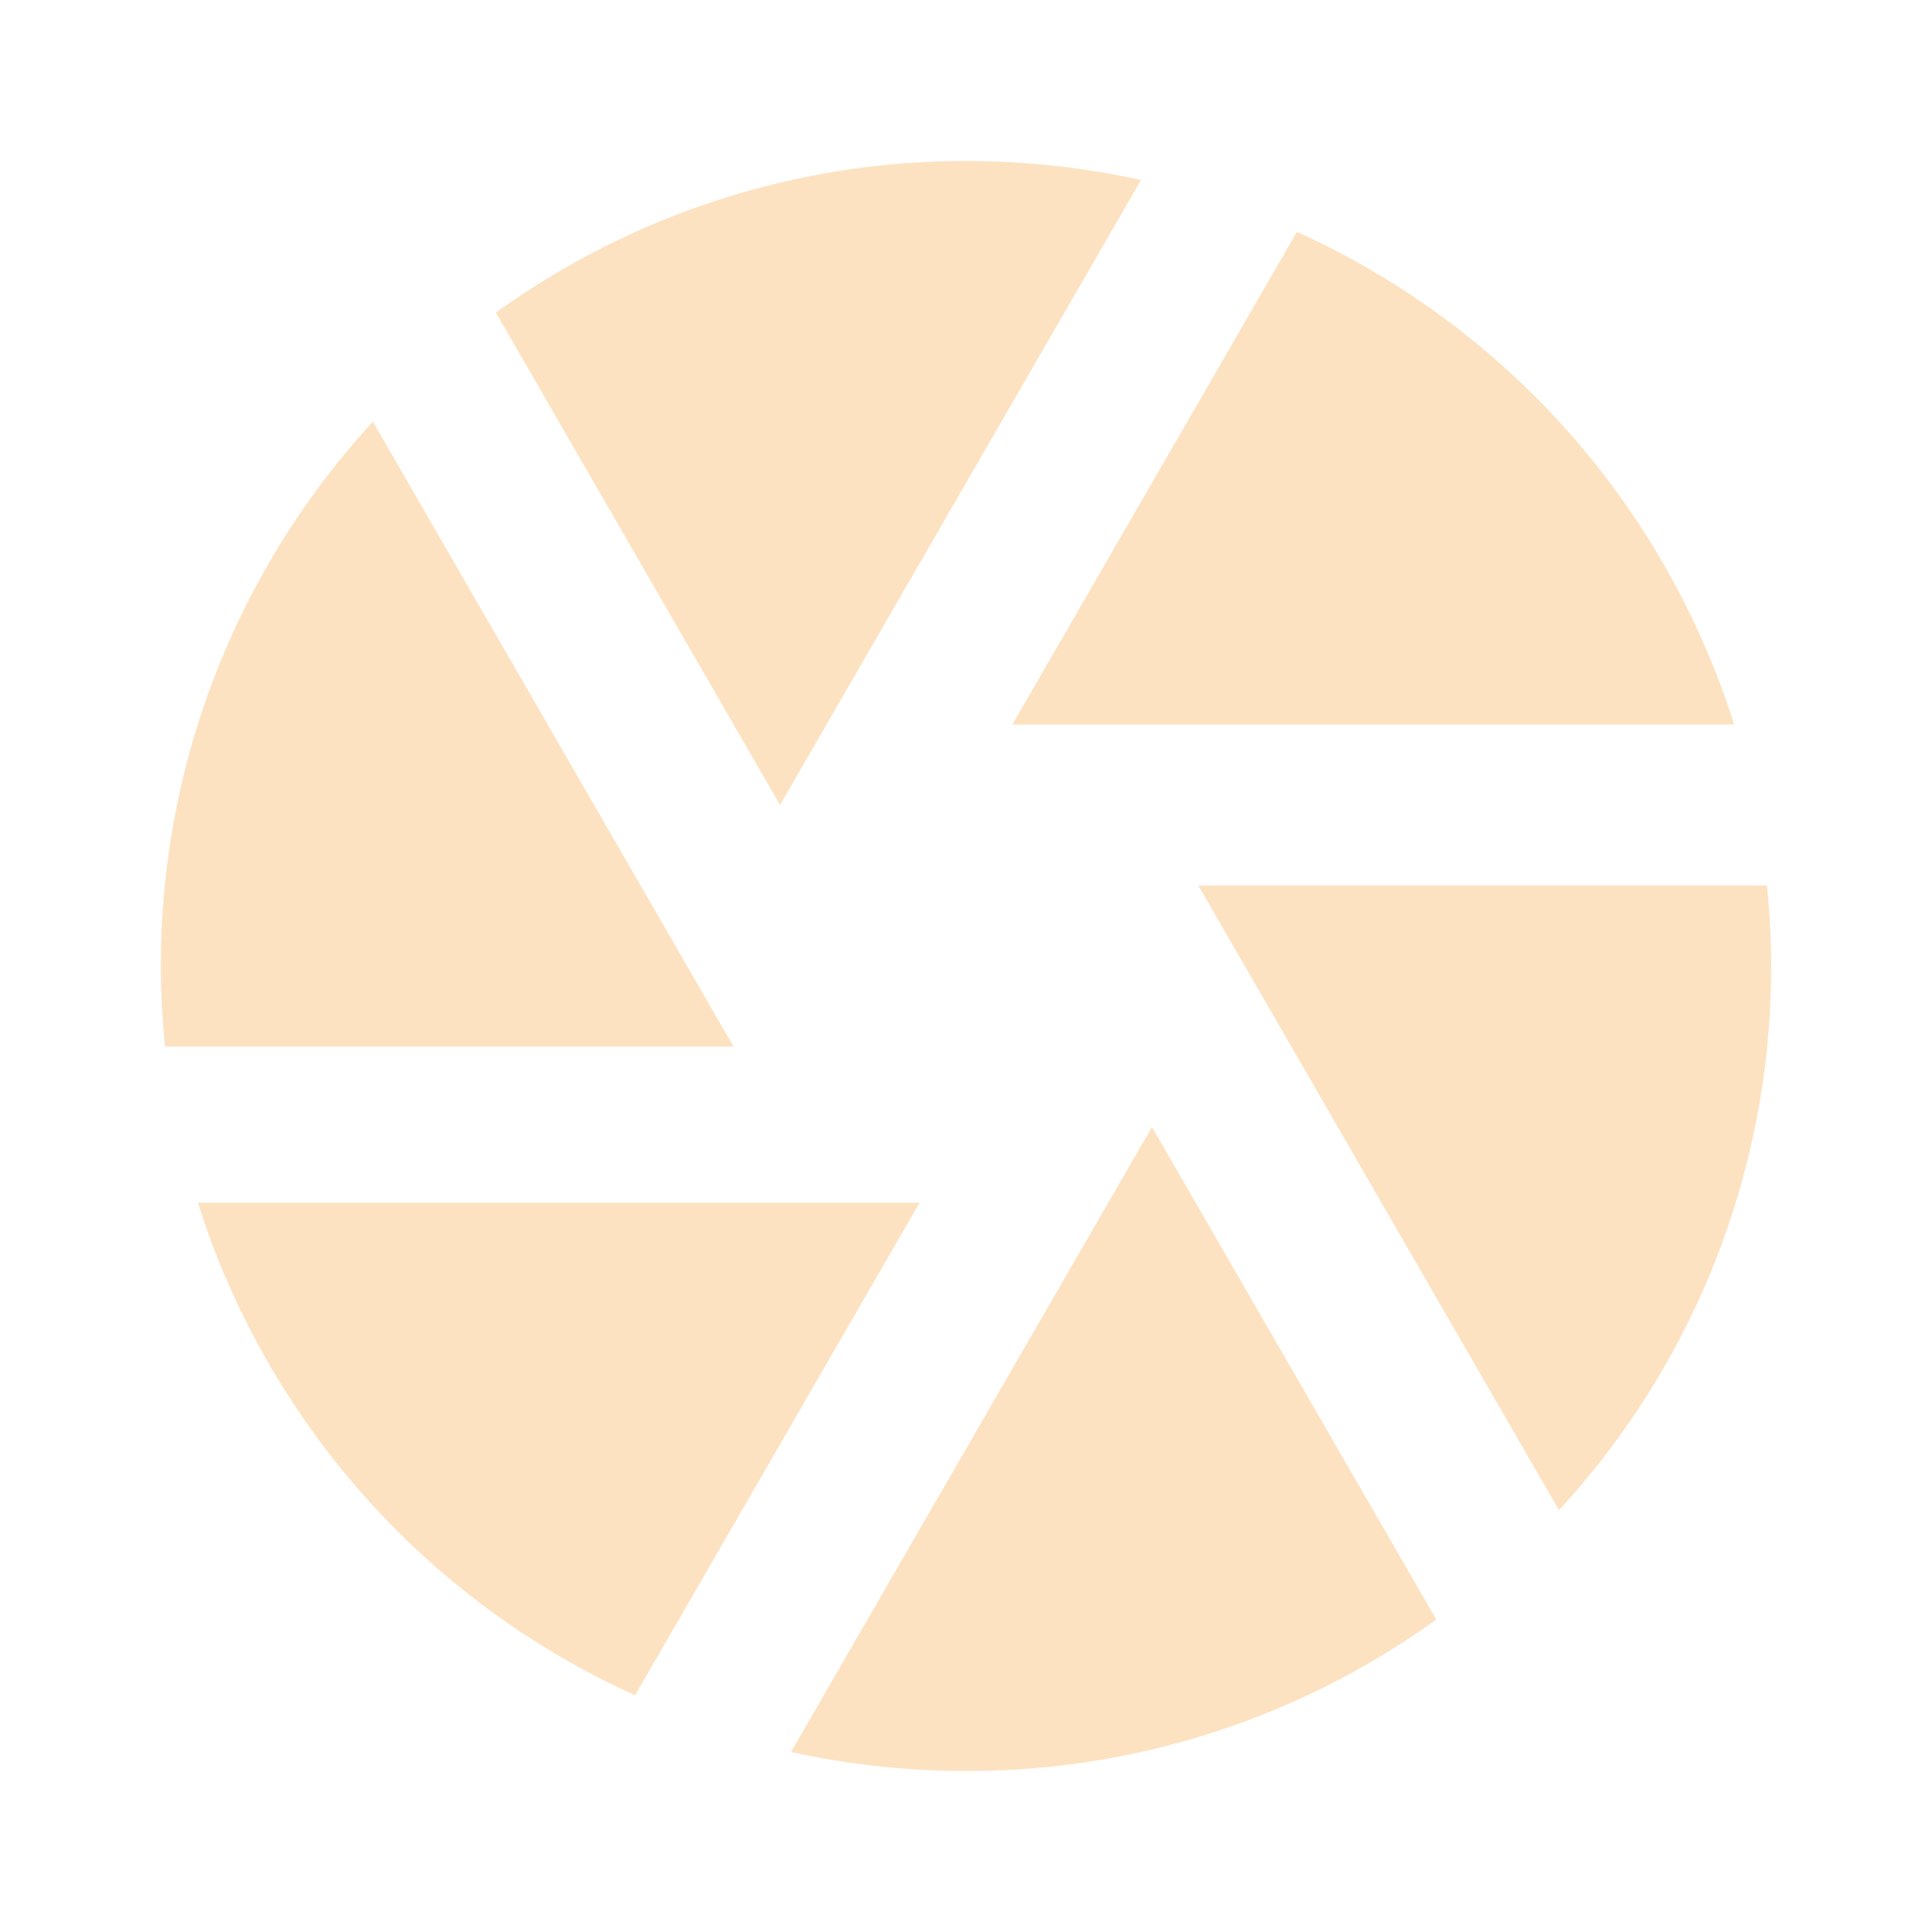 <svg xmlns="http://www.w3.org/2000/svg" id="_图层_1" data-name="图层 1" viewBox="0 0 120 120">
  <defs>
    <style>
      .cls-1 {
        fill: rgb(253,226,193);
      }

      .cls-2 {
        fill: rgb(253,226,193);
      }

      .cls-3 {
        fill: rgb(253,226,193);
      }

      .cls-4 {
        fill: rgb(253,226,193);
      }

      .cls-5 {
        fill: rgb(253,226,193);
      }

      .cls-6 {
        fill: rgb(253,226,193);
      }

      .cls-7 {
        fill: none;
      }
    </style>
  </defs>
  <path class="cls-7" d="M0,0H120V120H0V0Z"/>
  <path class="cls-5" d="M10.25,65c-1.45-14.19,3.25-28.31,12.91-38.81l22.4,38.81H10.25"/>
  <path class="cls-4" d="M39.45,105.3c-12.99-5.87-22.87-17-27.16-30.6H57.12l-17.67,30.59h0Z"/>
  <path class="cls-1" d="M49.13,108.82l22.42-38.82,17.66,30.59c-8.5,6.14-18.72,9.43-29.21,9.41-3.73,0-7.36-.41-10.87-1.18Z"/>
  <path class="cls-3" d="M109.75,55c1.45,14.19-3.25,28.31-12.92,38.8l-22.4-38.8h35.31Z"/>
  <path class="cls-6" d="M80.55,14.4c12.99,5.87,22.87,17,27.16,30.6H62.88l17.67-30.59h0Z"/>
  <path class="cls-2" d="M30.8,19.42c8.5-6.14,18.72-9.43,29.2-9.42,3.73,0,7.36,.41,10.87,1.18l-22.42,38.82L30.8,19.42Z"/>
</svg>